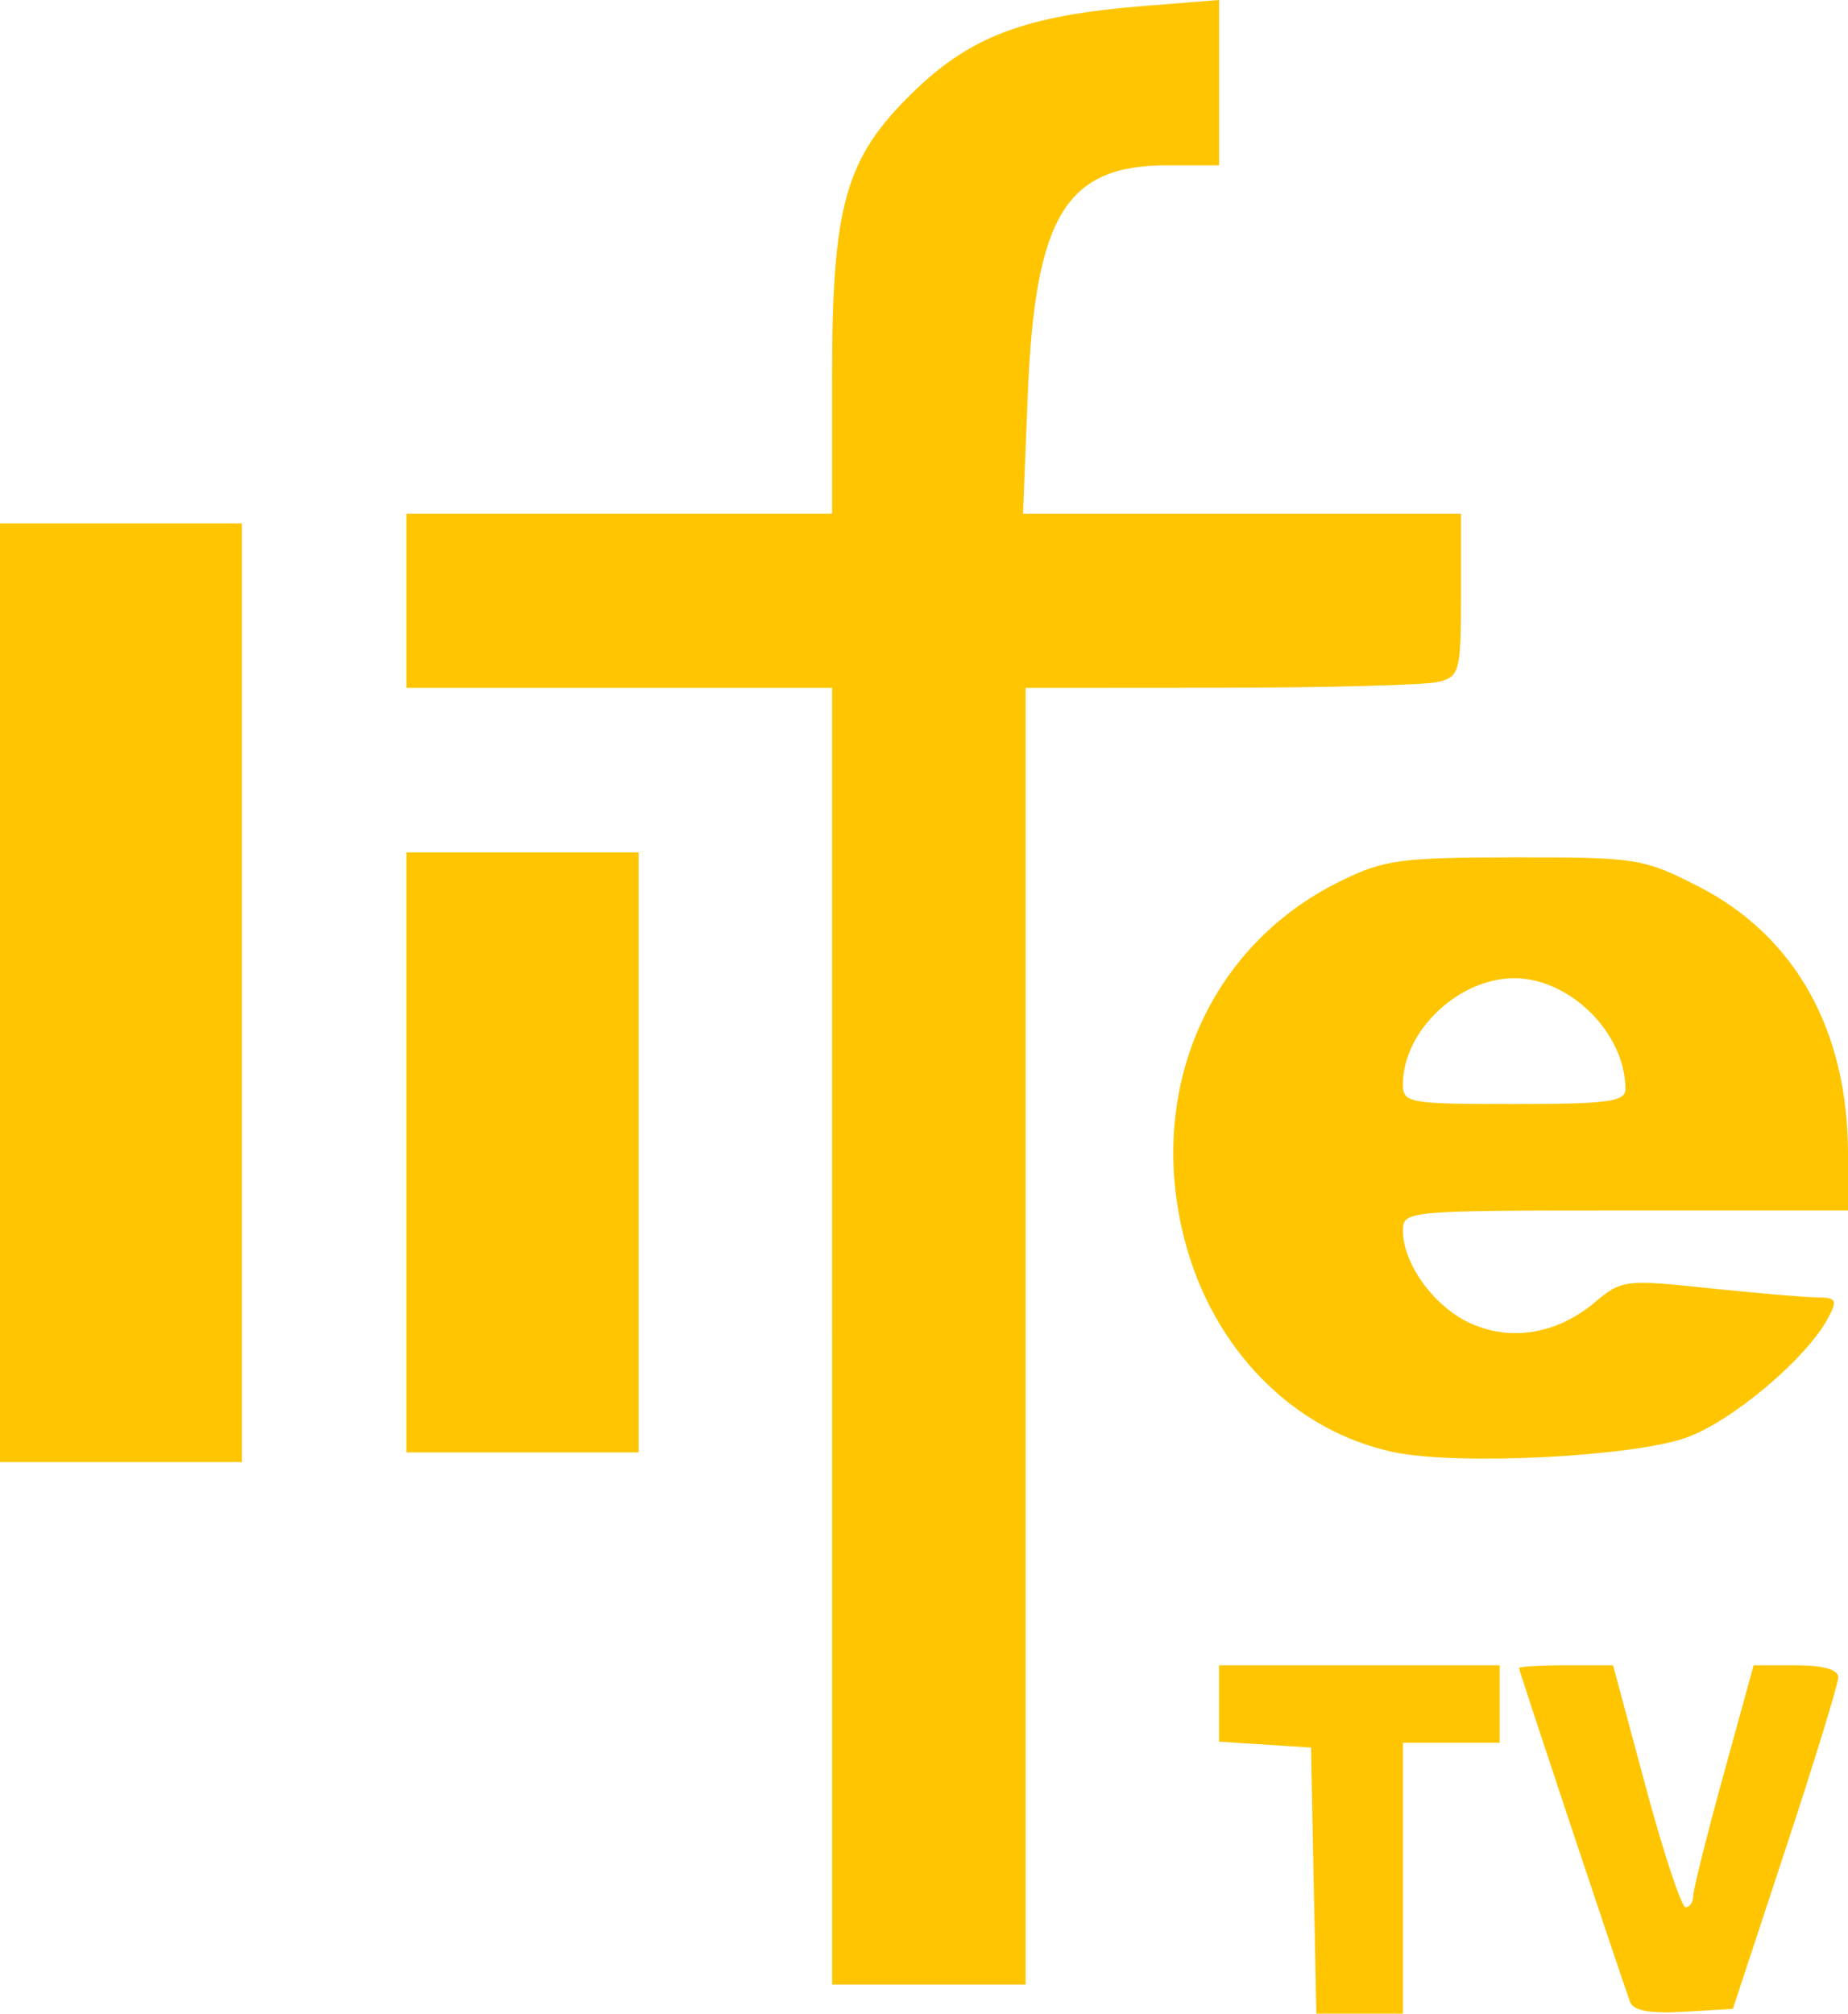 <?xml version="1.0" encoding="UTF-8" standalone="no"?>
<svg id="svg2" xmlns:rdf="http://www.w3.org/1999/02/22-rdf-syntax-ns#" xmlns="http://www.w3.org/2000/svg" height="260.1" viewBox="0 0 238.75 260.104" width="238.75" version="1.1" xmlns:cc="http://creativecommons.org/ns#" xmlns:dc="http://purl.org/dc/elements/1.1/">
 <path id="path3338" fill="#fec500" d="m169.72 242.92-0.348-17.188-5.938-0.381-5.938-0.381v-4.931-4.931h18.125 18.125v5 5h-6.25-6.25v17.5 17.5h-5.59-5.59l-0.348-17.188zm40.889 15.691c-1.08-2.9-14.36-42.78-14.36-43.15 0-0.195 2.734-0.355 6.075-0.355h6.075l4.199 15.625c2.309 8.594 4.638 15.625 5.175 15.625 0.537 0 0.976-0.644 0.976-1.43 0-0.787 1.758-7.818 3.906-15.625l3.906-14.195h5.469c3.547 0 5.466 0.549 5.46 1.562-0.005 0.859-3.07 10.844-6.811 22.188l-6.801 20.625-6.328 0.378c-4.339 0.259-6.52-0.134-6.939-1.25zm-103.11-86.01v-83.75h-27.5-27.5v-11.25-11.25h27.5 27.5v-17.273c0-22.656 1.668-28.592 10.442-37.149 7.47-7.277 14.59-9.938 29.87-11.158l9.69-0.773v10.677 10.677h-6.706c-13.111 0-17.084 6.548-18.015 29.688l-0.616 15.312h28.294 28.294v10.479c0 9.811-0.179 10.527-2.812 11.233-1.547 0.415-14.203 0.761-28.125 0.771l-25.312 0.017v83.75 83.75h-12.5-12.5v-83.75zm-107.5-44.37v-60.626h15.625 15.625v60.625 60.625h-15.625-15.625v-60.625zm180.06 59.341c-12.988-2.737-23.413-13.351-27.047-27.536-4.932-19.251 3.167-37.849 20.116-46.198 5.669-2.792 7.768-3.08 22.588-3.093 15.717-0.014 16.618 0.129 23.696 3.749 12.527 6.407 19.34 18.592 19.34 34.589v7.273h-28.75c-28.354 0-28.75 0.036-28.75 2.62 0 4.207 3.927 9.679 8.504 11.851 5.286 2.508 11.349 1.543 16.26-2.59 3.474-2.923 3.942-2.982 14.724-1.847 6.125 0.644 12.422 1.181 13.993 1.194 2.534 0.02 2.694 0.326 1.419 2.708-2.798 5.228-12.447 13.345-18.328 15.419-7.029 2.479-29.565 3.589-37.766 1.861zm29.94-46.88c0-7.214-7.141-14.335-14.375-14.335-7.195 0-14.375 6.837-14.375 13.688 0 2.434 0.717 2.562 14.375 2.562 12.078 0 14.375-0.306 14.375-1.915zm-157.5 8.165v-38.75h15 15v38.75 38.75h-15-15v-38.75z"/>
</svg>
